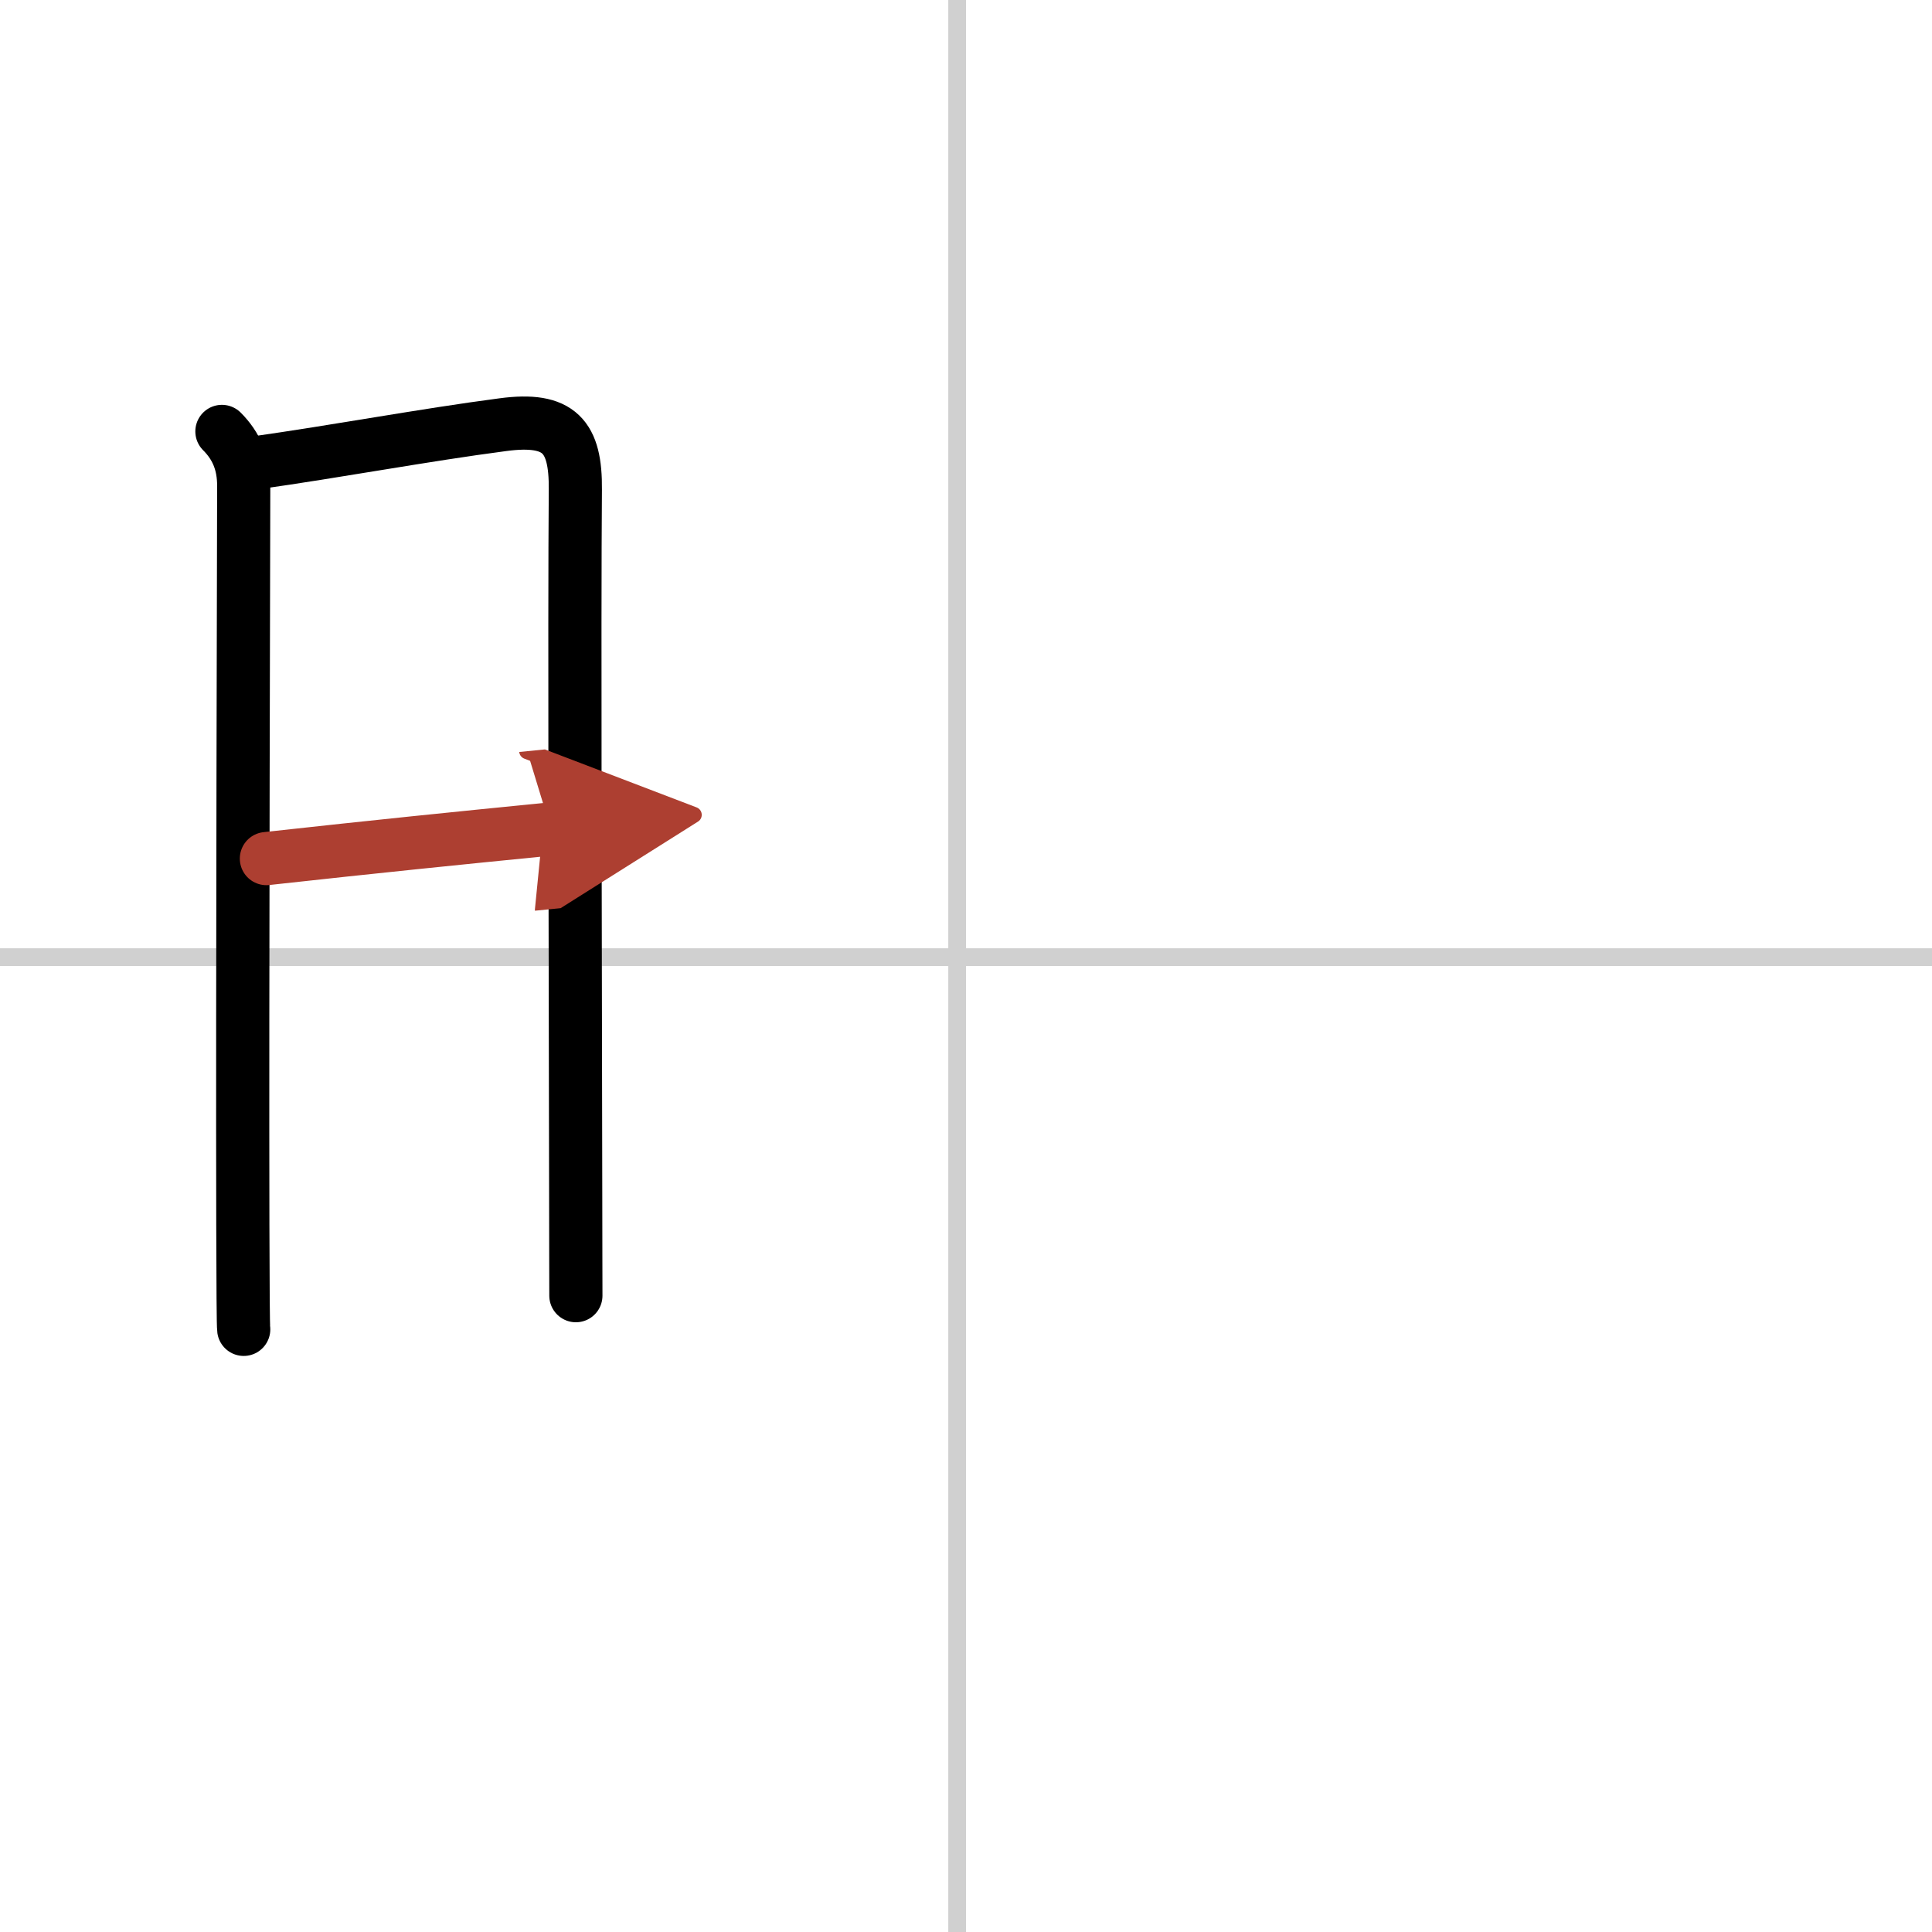 <svg width="400" height="400" viewBox="0 0 109 109" xmlns="http://www.w3.org/2000/svg"><defs><marker id="a" markerWidth="4" orient="auto" refX="1" refY="5" viewBox="0 0 10 10"><polyline points="0 0 10 5 0 10 1 5" fill="#ad3f31" stroke="#ad3f31"/></marker></defs><g fill="none" stroke="#000" stroke-linecap="round" stroke-linejoin="round" stroke-width="3"><rect width="100%" height="100%" fill="#fff" stroke="#fff"/><line x1="54" x2="54" y2="109" stroke="#d0d0d0" stroke-width="1"/><line x2="109" y1="54" y2="54" stroke="#d0d0d0" stroke-width="1"/><path d="m12.52 24.34c0.82 0.82 1.23 1.79 1.23 3.06 0 0.77-0.08 29.15-0.05 41.72 0.01 3.42 0.02 5.67 0.05 5.88"/><path d="m14.36 26.12c4.68-0.66 9.58-1.58 14.01-2.16 3.21-0.43 4.12 0.67 4.09 3.67-0.06 6.87 0 28.88 0.02 40 0 2.44 0.01 4.36 0.01 5.47"/><path d="m15.03 48.44c6.27-0.69 10.59-1.13 16.05-1.67" marker-end="url(#a)" stroke="#ad3f31"/></g></svg>
